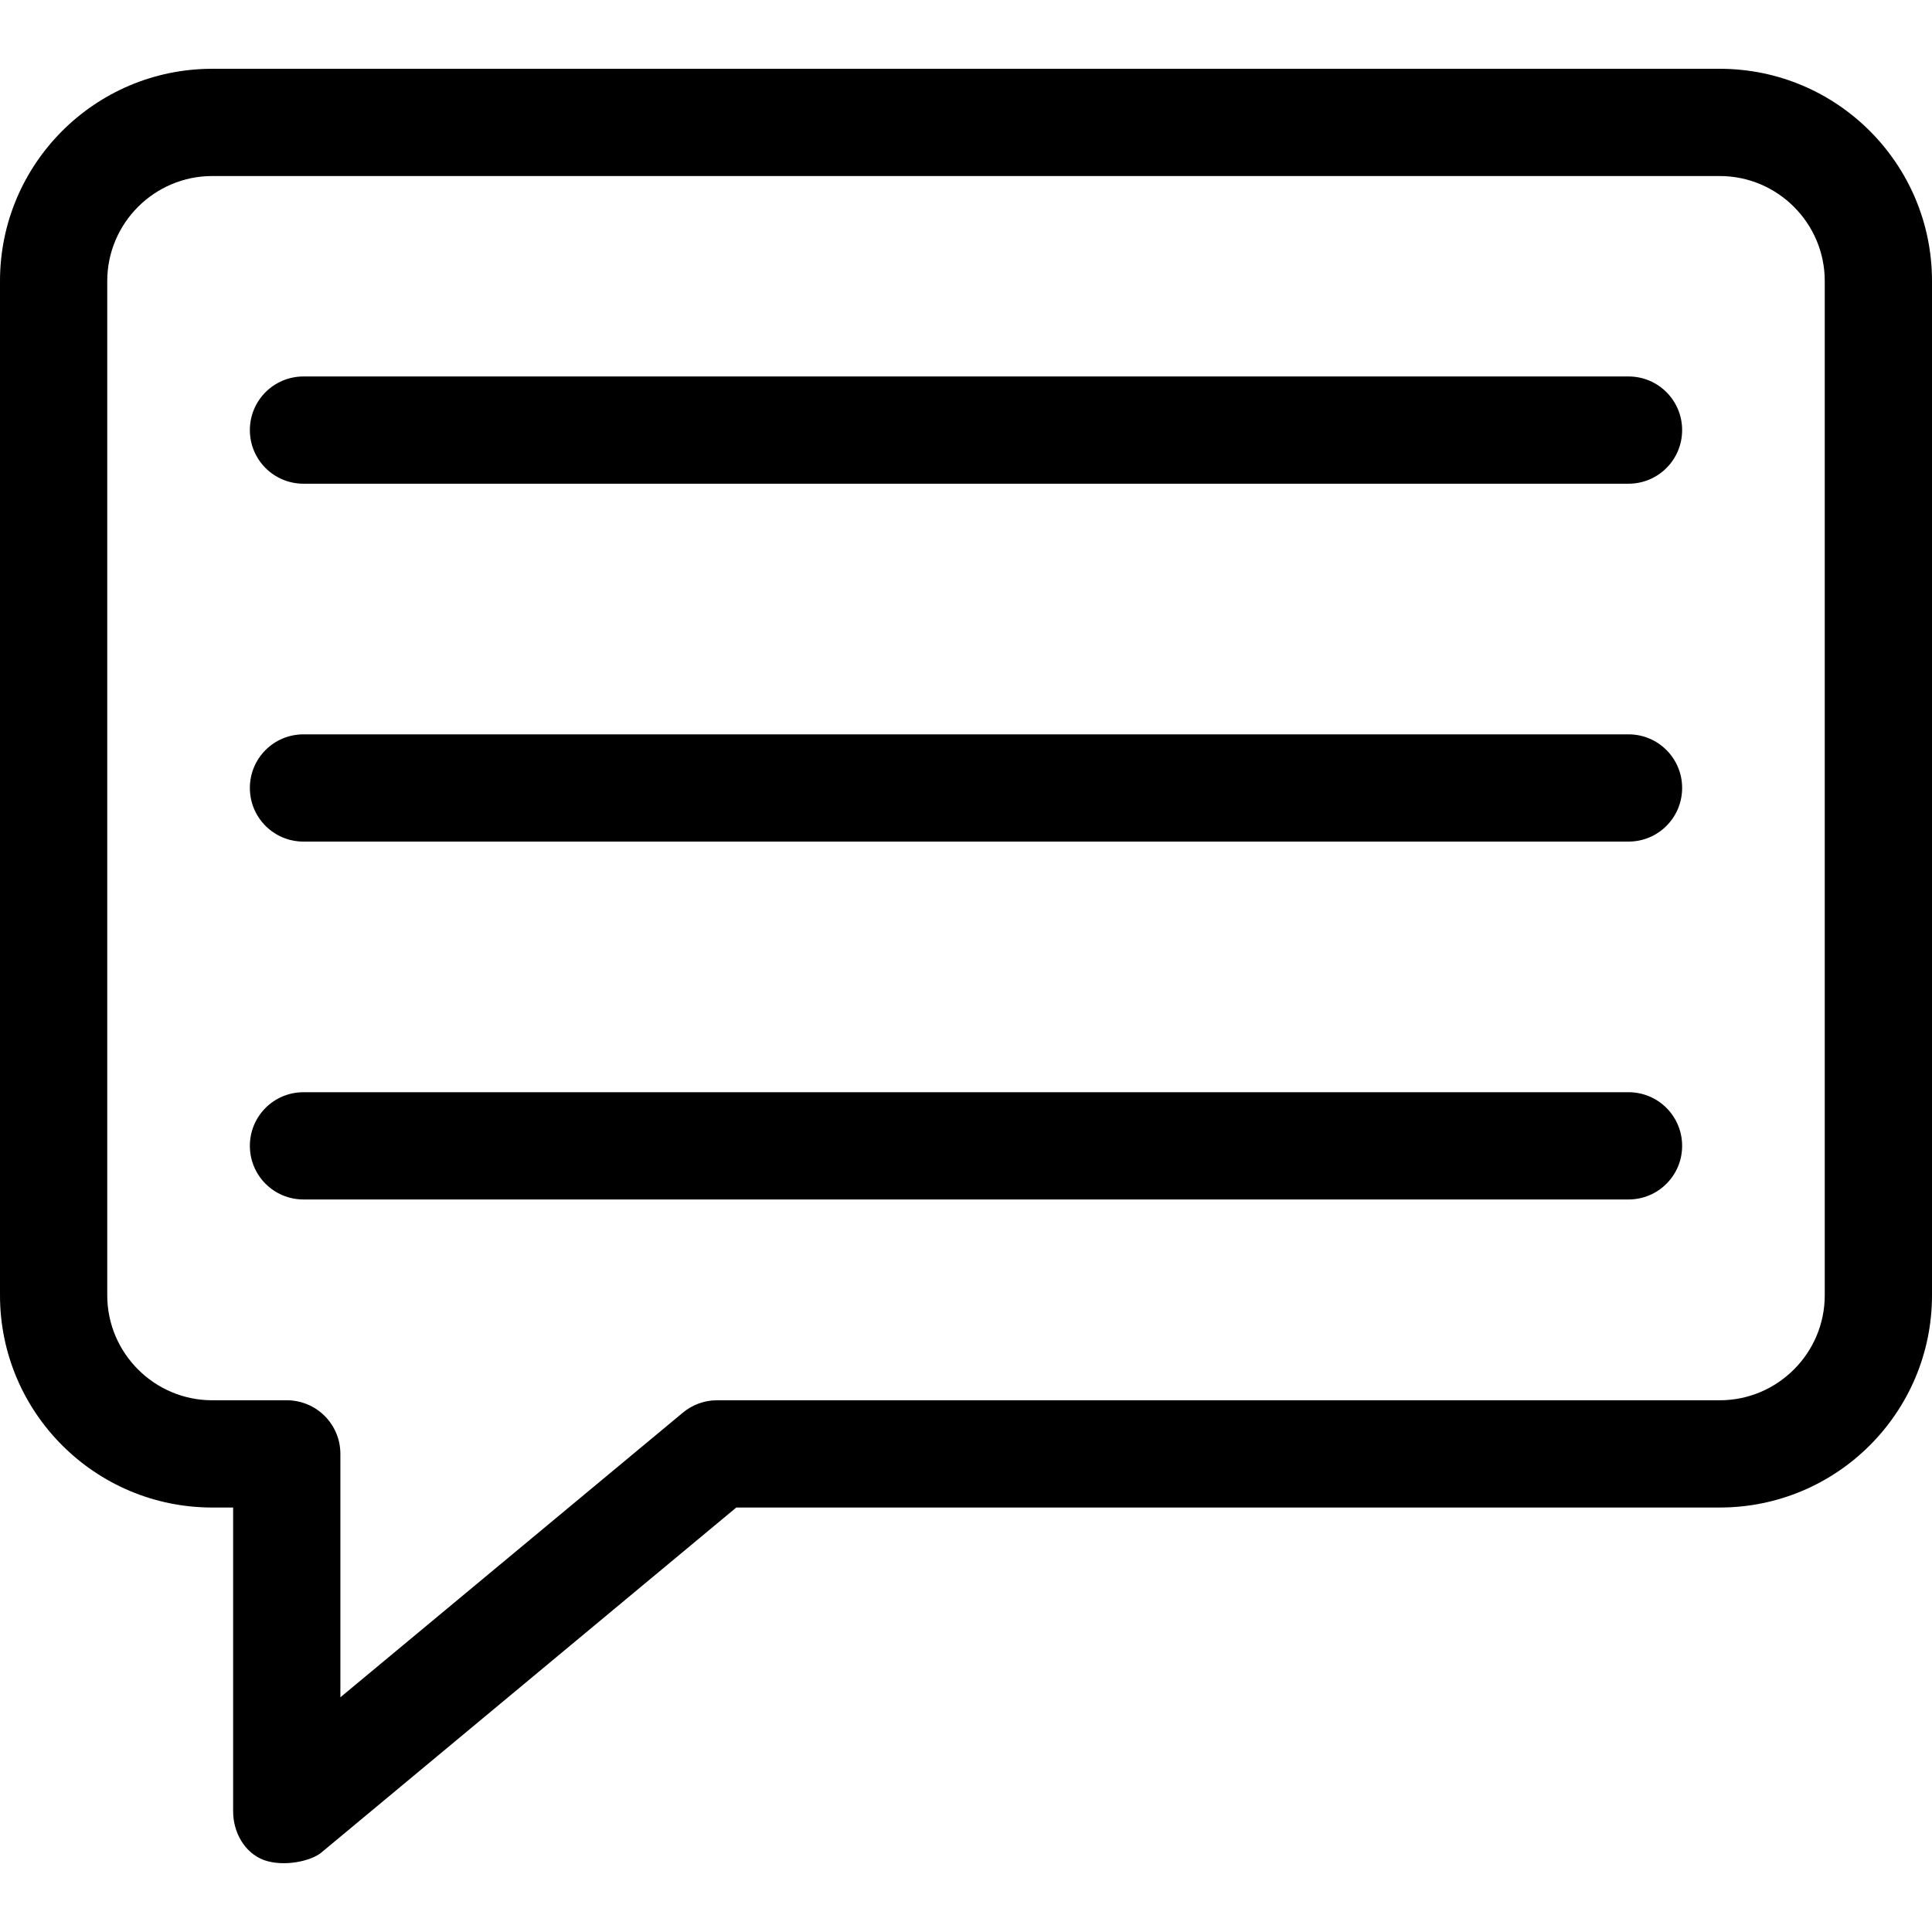 <?xml version="1.0" encoding="iso-8859-1"?>
<!-- Uploaded to: SVG Repo, www.svgrepo.com, Generator: SVG Repo Mixer Tools -->
<svg fill="#000000" height="800px" width="800px" version="1.1" id="Layer_1" xmlns="http://www.w3.org/2000/svg" xmlns:xlink="http://www.w3.org/1999/xlink" 
	 viewBox="0 0 508 508" xml:space="preserve">
<g>
	<g>
		<path d="M428.2,98.988H79.8c-7.8,0-14.1,6.3-14.1,14.1s6.3,14.1,14.1,14.1h348.4c7.8,0,14.1-6.3,14.1-14.1
			S436,98.988,428.2,98.988z"/>
	</g>
</g>
<g>
	<g>
		<path d="M428.2,193.088H79.8c-7.8,0-14.1,6.3-14.1,14.1s6.3,14.1,14.1,14.1h348.4c7.8,0,14.1-6.3,14.1-14.1
			C442.3,199.388,436,193.088,428.2,193.088z"/>
	</g>
</g>
<g>
	<g>
		<path d="M428.2,287.188H79.8c-7.8,0-14.1,6.3-14.1,14.1s6.3,14.1,14.1,14.1h348.4c7.8,0,14.1-6.3,14.1-14.1
			C442.3,293.488,436,287.188,428.2,287.188z"/>
	</g>
</g>
<g>
	<g>
		<path d="M452.2,18.088H55.8c-30.8,0-55.8,25-55.8,55.8v266.7c0,30.8,25,55.8,55.8,55.8h5.5v79.9c0,5.5,3,10.9,8.1,12.8
			c5.4,1.9,12.4,0.2,15-1.9l109.2-90.8h258.6c30.8,0,55.8-25,55.8-55.8v-266.7C508,43.088,483,18.088,452.2,18.088z M479.8,340.588
			c0,15.2-12.4,27.6-27.6,27.6H188.5c-3.3,0-6.5,1.2-9,3.3l-90,74.8v-64c0-7.8-6.3-14.1-14.1-14.1H55.8c-15.2,0-27.6-12.4-27.6-27.6
			v-266.7c0-15.2,12.4-27.6,27.6-27.6h396.4c15.2,0,27.6,12.4,27.6,27.6V340.588z"/>
	</g>
</g>
</svg>